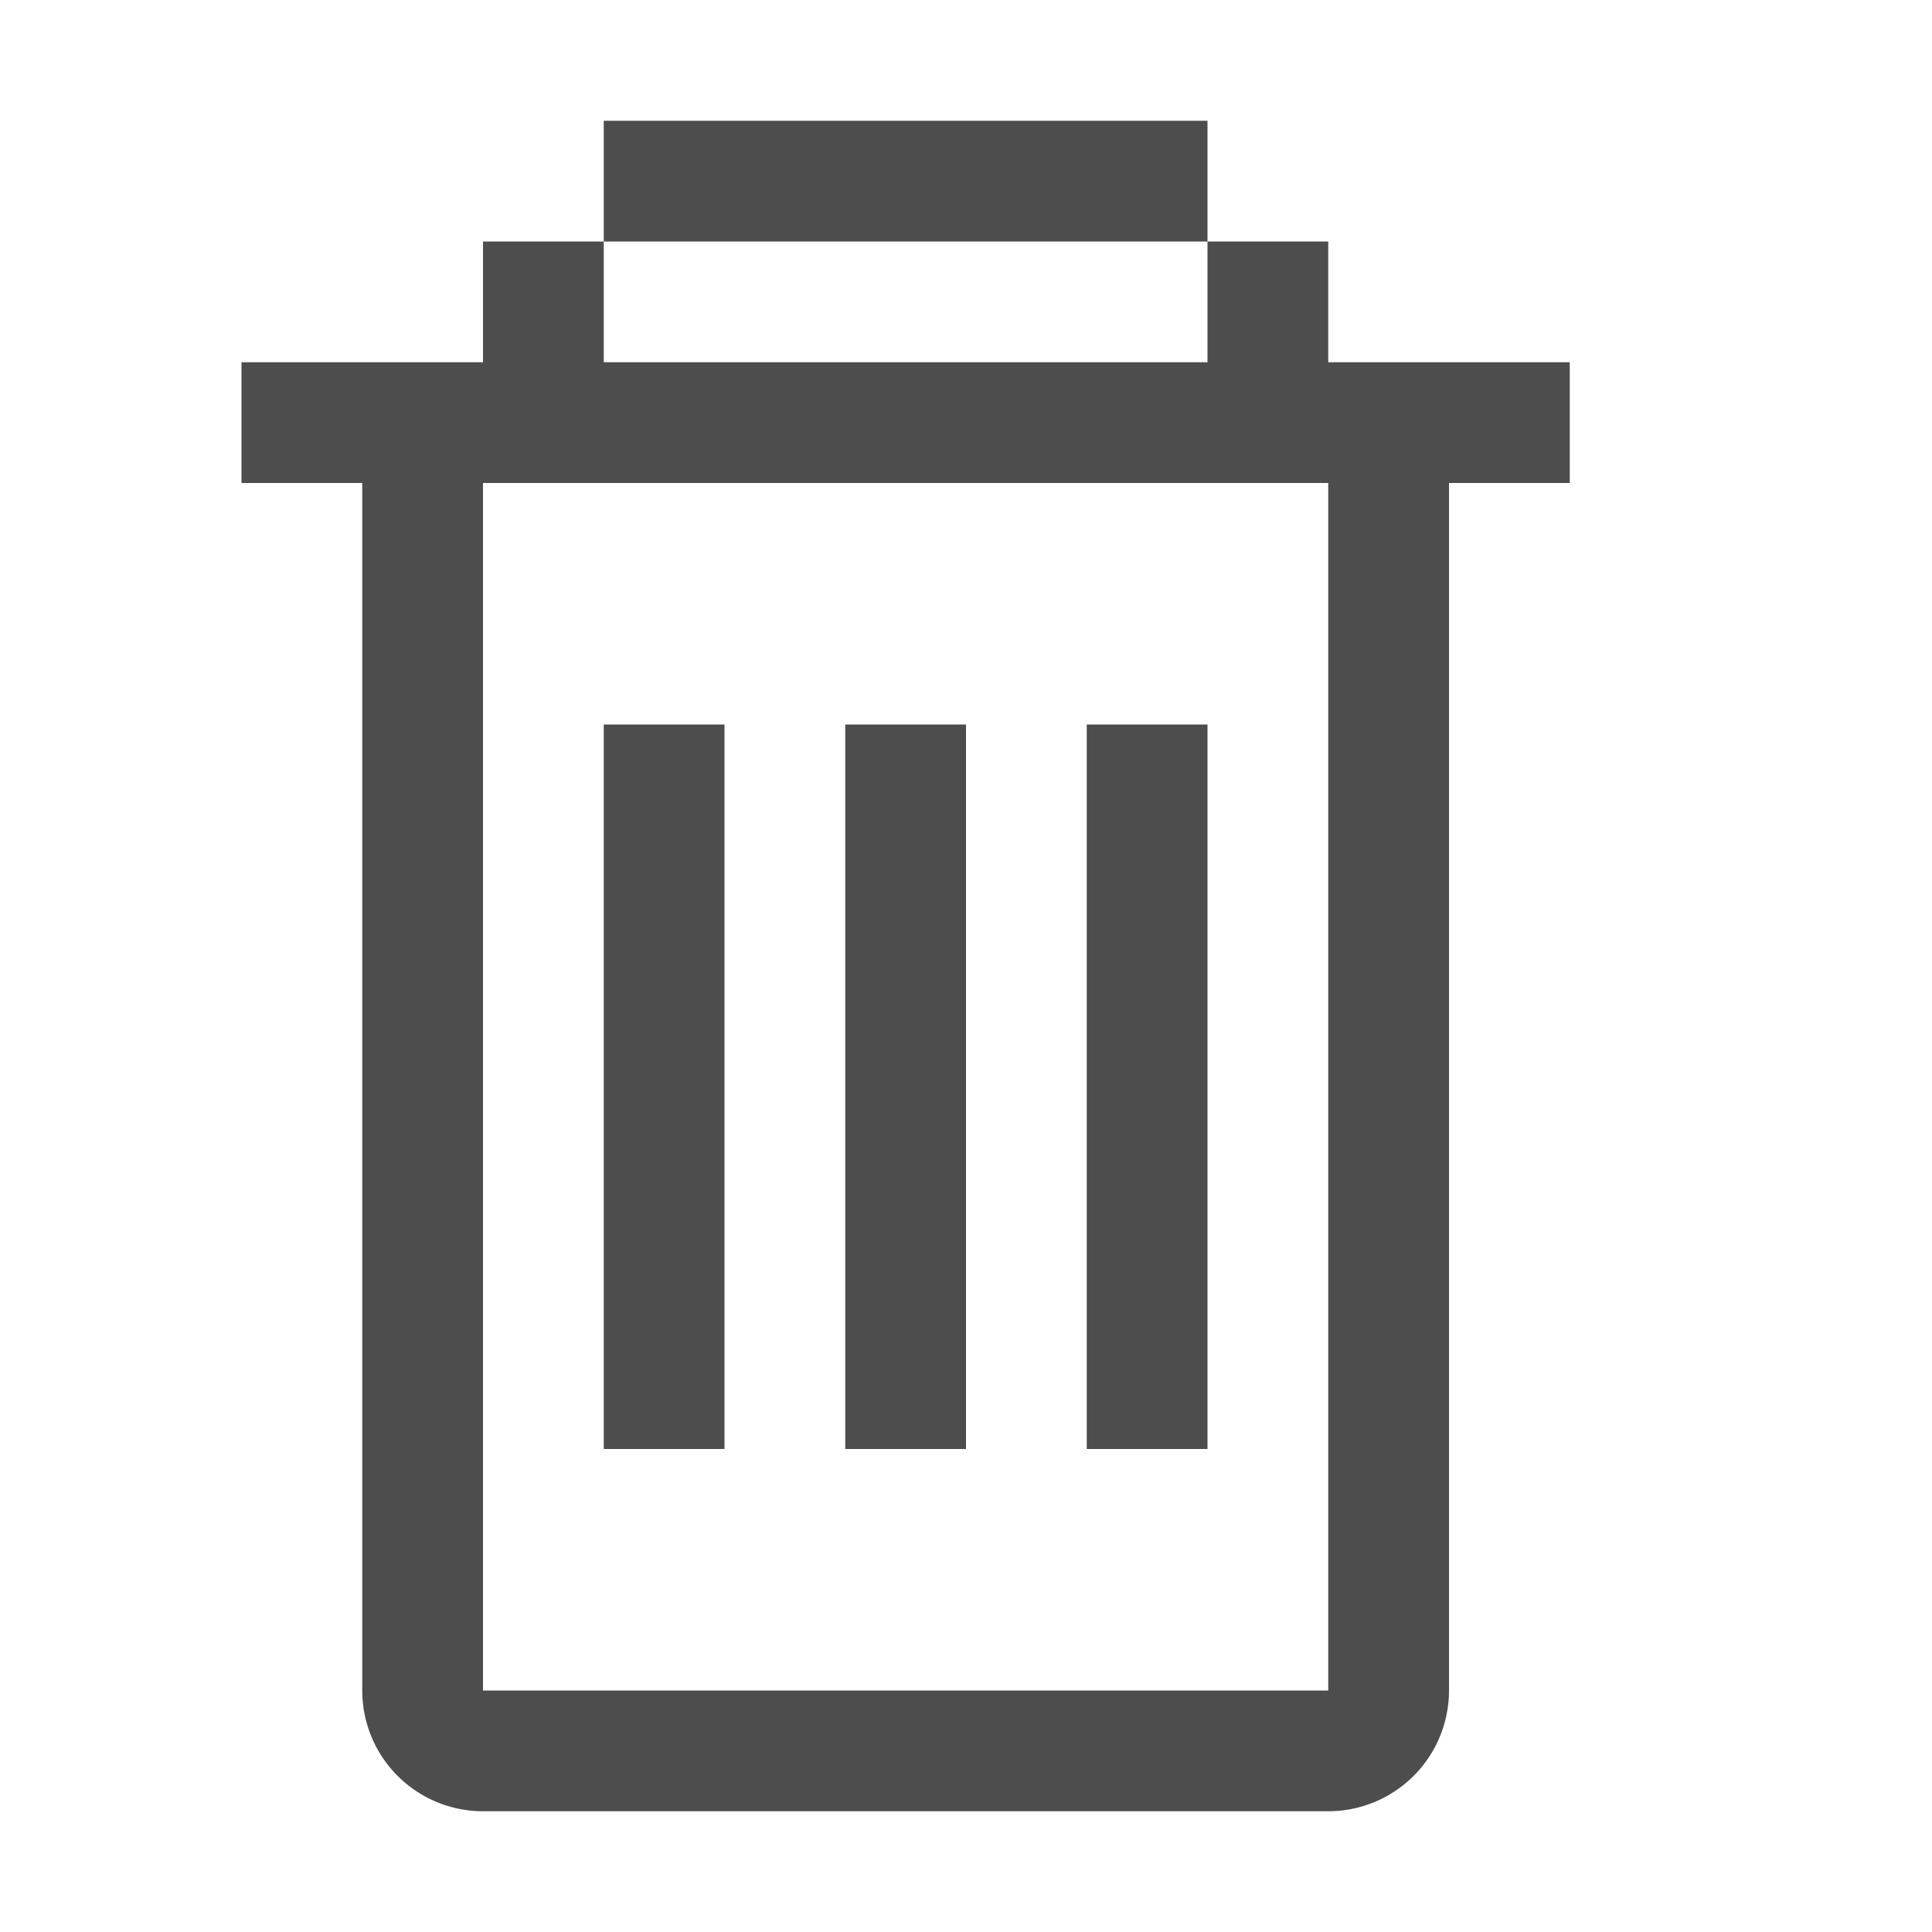 <svg id="Layer_1" data-name="Layer 1" xmlns="http://www.w3.org/2000/svg" viewBox="0 0 16 16"><title>Artboard 4thumb-icon</title><path d="M10,1H5V2h5ZM5,12H6V6H5Zm4,0h1V6H9ZM7,12H8V6H7Zm4-9V2H10V3H5V2H4V3H2V4H3V14a1,1,0,0,0,1,1h7a1,1,0,0,0,1-1V4h1V3ZM4,14V4h7V14Z" fill="#4D4D4D"/></svg>